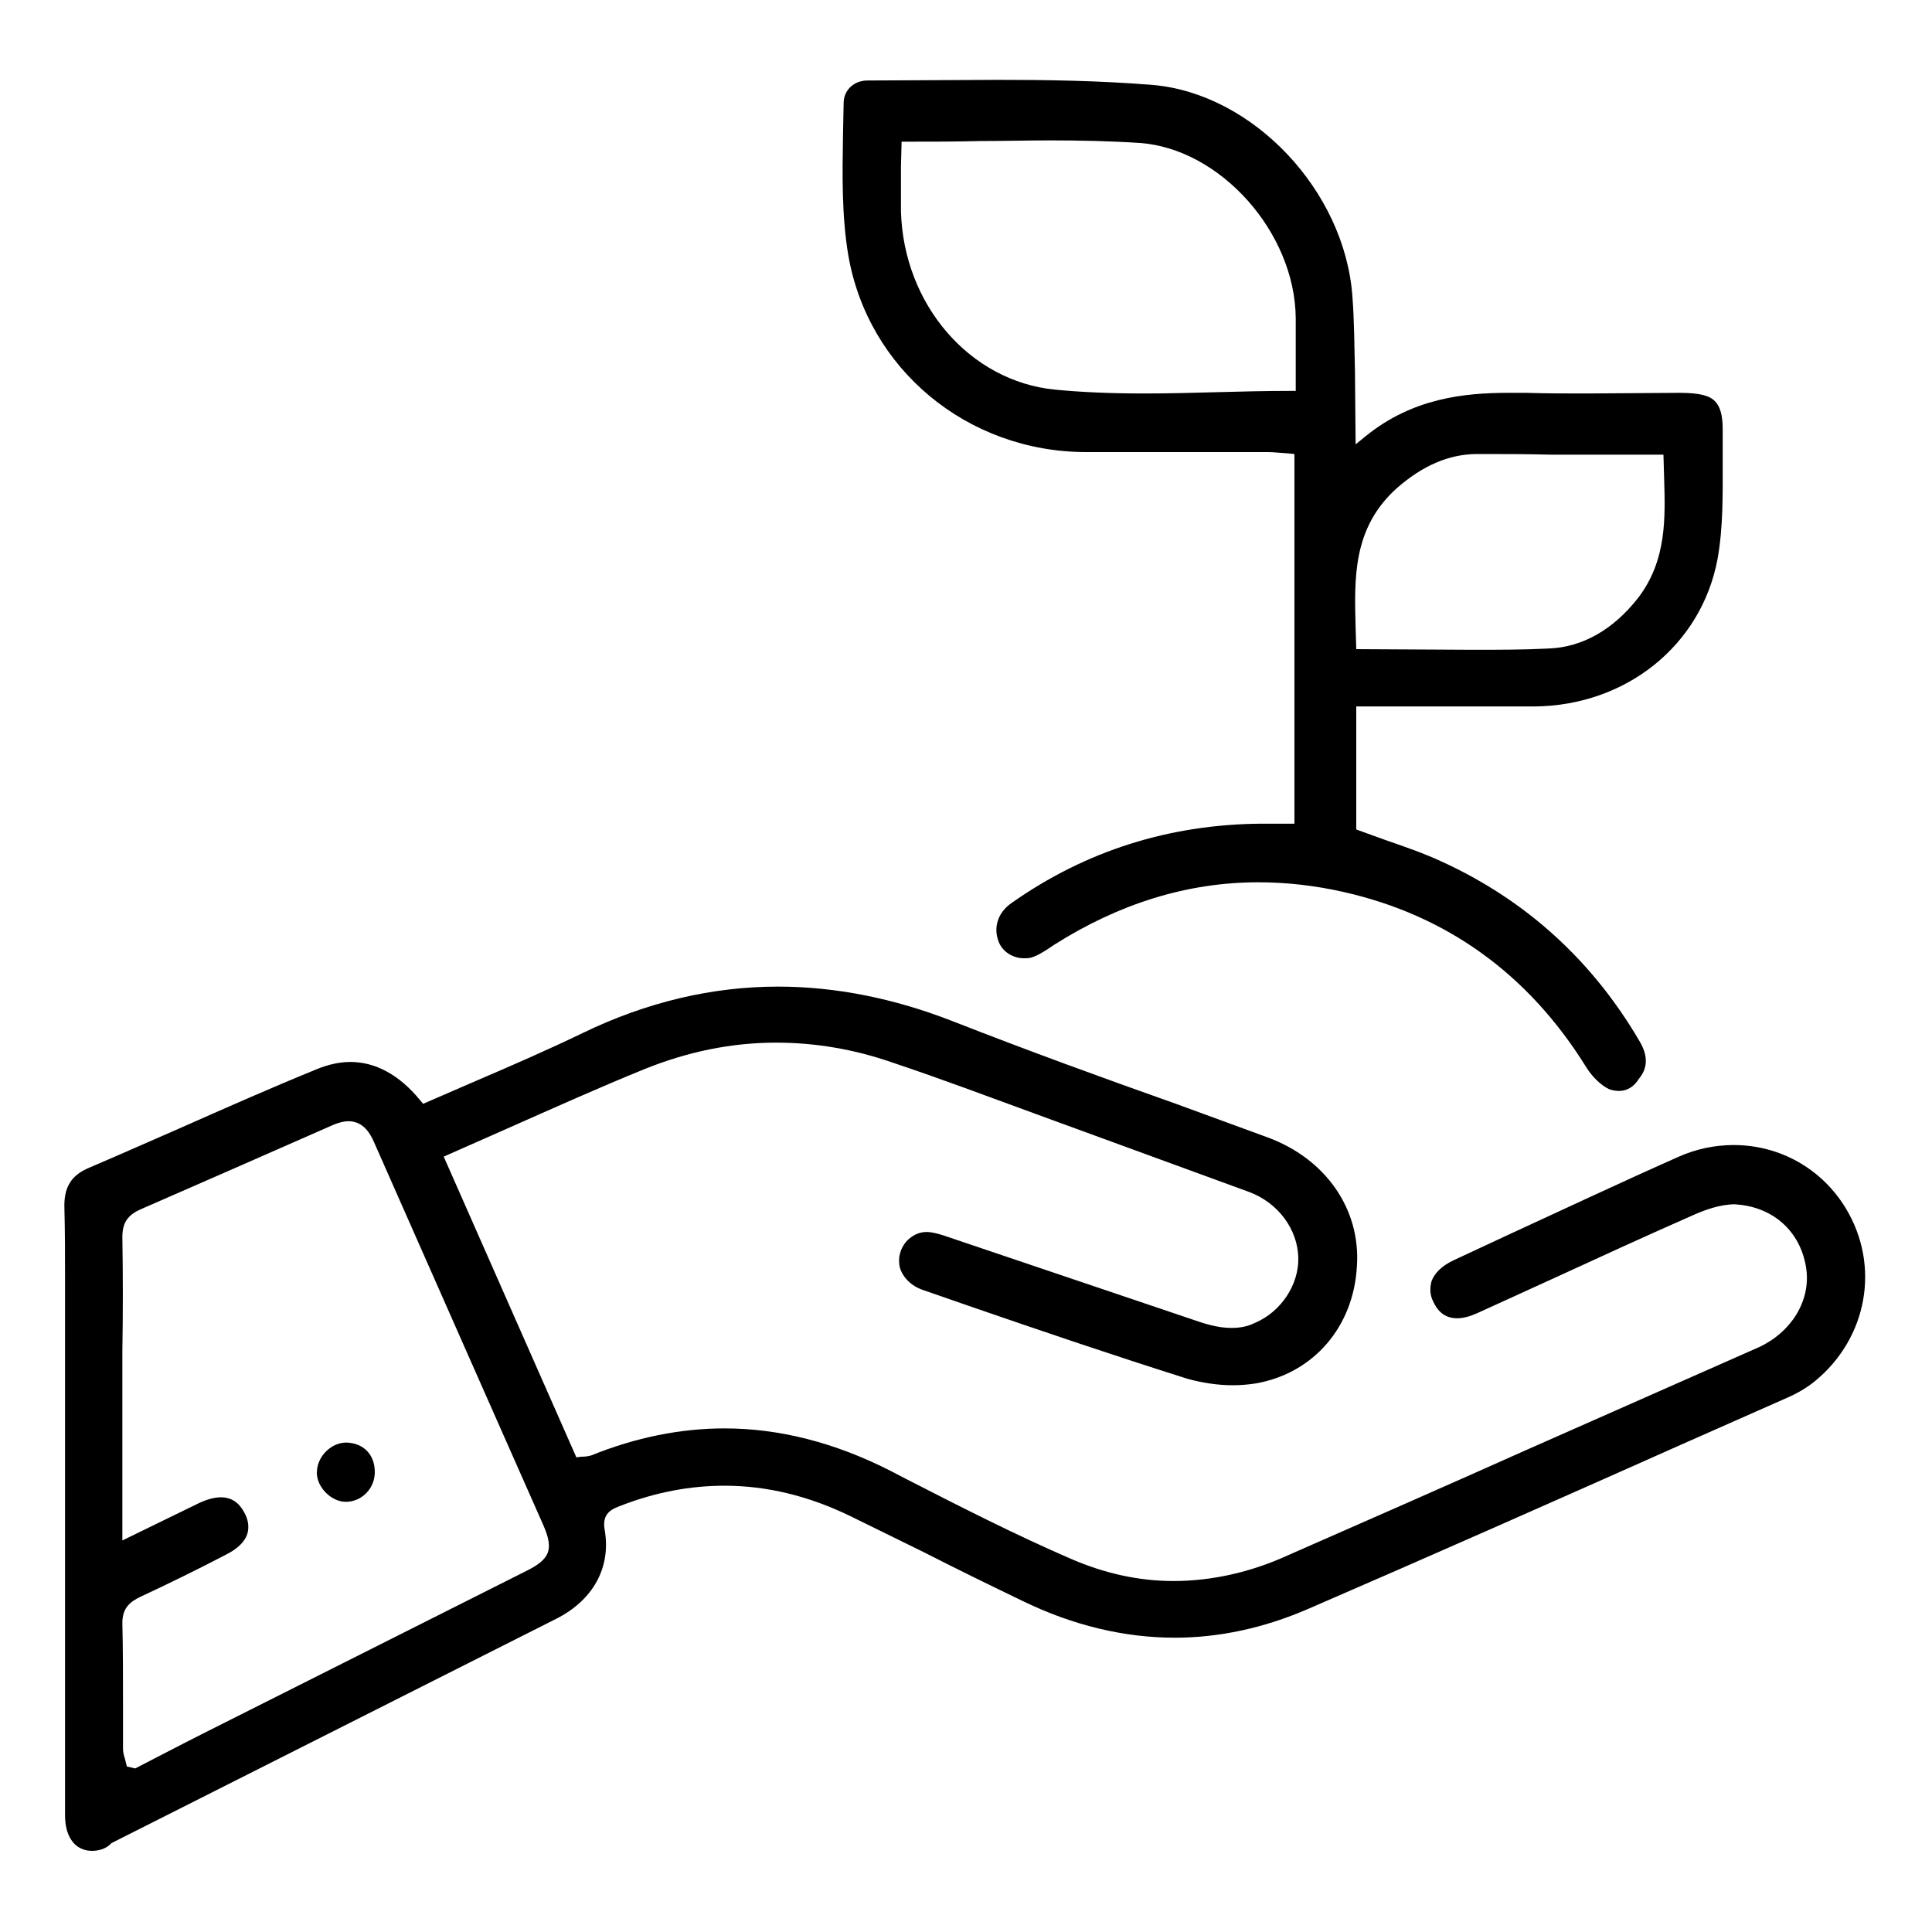 <?xml version="1.0" encoding="utf-8"?>
<!-- Generator: Adobe Illustrator 24.1.2, SVG Export Plug-In . SVG Version: 6.00 Build 0)  -->
<svg version="1.1" id="Layer_1" xmlns="http://www.w3.org/2000/svg" xmlns:xlink="http://www.w3.org/1999/xlink" x="0px" y="0px"
	 viewBox="0 0 30 30" style="enable-background:new 0 0 30 30;" xml:space="preserve">
<style type="text/css">
	.st0{fill:#FF7E6D;}
	.st1{fill:#00D992;}
	.st2{fill:#FF9A00;}
</style>
<g>
	<path d="M1.43,28.74c-0.26,0-0.42-0.21-0.42-0.55l0-8.3c0-0.38,0-0.76-0.01-1.13c-0.01-0.32,0.1-0.51,0.39-0.63
		c0.47-0.2,0.94-0.41,1.4-0.61c0.7-0.31,1.4-0.62,2.11-0.91c0.19-0.08,0.37-0.12,0.54-0.12c0.39,0,0.76,0.2,1.08,0.59l0.05,0.06
		l0.83-0.36c0.56-0.24,1.11-0.48,1.65-0.74c0.99-0.48,2.01-0.72,3.03-0.72c0.89,0,1.8,0.18,2.72,0.54c1.15,0.45,2.3,0.87,3.46,1.28
		l1.42,0.52c0.9,0.33,1.45,1.11,1.39,2c-0.05,0.94-0.67,1.66-1.56,1.82c-0.12,0.02-0.25,0.03-0.37,0.03c-0.24,0-0.48-0.04-0.7-0.1
		c-1.14-0.36-2.26-0.74-3.39-1.13l-0.72-0.25c-0.18-0.06-0.32-0.2-0.36-0.36c-0.03-0.14,0.01-0.29,0.11-0.4
		c0.09-0.09,0.19-0.14,0.31-0.14c0.07,0,0.15,0.02,0.25,0.05l3.85,1.3c0.2,0.07,0.41,0.14,0.63,0.14c0.13,0,0.25-0.02,0.37-0.08
		c0.4-0.17,0.68-0.59,0.67-1.01c-0.01-0.44-0.31-0.85-0.76-1.02l-3.31-1.21c-0.74-0.27-1.48-0.55-2.23-0.8
		c-0.6-0.21-1.21-0.31-1.81-0.31c-0.69,0-1.37,0.14-2.04,0.41c-0.69,0.28-1.38,0.59-2.08,0.9l-1.04,0.46l2.06,4.67l0.07-0.01
		c0.08,0,0.12-0.01,0.16-0.02c0.69-0.28,1.39-0.42,2.07-0.42c0.85,0,1.71,0.22,2.56,0.65l0.25,0.13c0.84,0.43,1.7,0.87,2.58,1.25
		c0.51,0.22,1.04,0.34,1.58,0.34c0.58,0,1.19-0.13,1.78-0.4c1.23-0.54,2.46-1.08,3.69-1.63c0,0,3.21-1.42,3.62-1.6
		c0.5-0.23,0.8-0.71,0.74-1.2c-0.07-0.55-0.46-0.94-1.01-1.01l-0.1-0.01c-0.23,0-0.47,0.09-0.63,0.16
		c-0.75,0.33-1.49,0.67-2.23,1.01l-1.14,0.52c-0.11,0.05-0.22,0.08-0.31,0.08c-0.17,0-0.29-0.08-0.37-0.25
		c-0.06-0.11-0.06-0.22-0.03-0.33c0.05-0.13,0.17-0.24,0.34-0.32l0.88-0.41c0.87-0.4,1.74-0.81,2.62-1.2
		c0.27-0.12,0.56-0.18,0.85-0.18c0.72,0,1.37,0.37,1.74,0.98c0.54,0.89,0.34,2.01-0.47,2.68c-0.12,0.1-0.27,0.19-0.43,0.26
		l-1.65,0.73c-1.93,0.86-3.85,1.71-5.79,2.55c-0.69,0.3-1.39,0.45-2.08,0.45c-0.78,0-1.58-0.19-2.36-0.57
		c-0.52-0.25-1.03-0.5-1.54-0.76l-1.14-0.56c-0.64-0.31-1.29-0.47-1.95-0.47c-0.53,0-1.07,0.1-1.61,0.31
		c-0.13,0.05-0.3,0.11-0.25,0.38c0.1,0.58-0.18,1.09-0.76,1.38l-6.9,3.48C1.65,28.71,1.53,28.74,1.43,28.74z M3.43,23.25
		c0.16,0,0.28,0.08,0.36,0.23c0.07,0.12,0.08,0.24,0.05,0.34c-0.04,0.12-0.15,0.23-0.33,0.32c-0.44,0.23-0.89,0.45-1.34,0.66
		c-0.14,0.07-0.27,0.16-0.27,0.4c0.01,0.42,0.01,0.83,0.01,1.25l0,0.7c0,0.05,0.01,0.1,0.03,0.16l0.03,0.12l0.13,0.03
		c0,0,0.81-0.42,1.03-0.53l5.05-2.54c0.36-0.18,0.42-0.33,0.26-0.7c0,0-2.08-4.7-2.63-5.95c-0.06-0.14-0.17-0.33-0.4-0.33
		c-0.07,0-0.14,0.02-0.22,0.05c-1,0.44-2,0.88-3.01,1.32c-0.2,0.09-0.28,0.21-0.28,0.43c0.01,0.59,0.01,1.18,0,1.77l0,2.94
		l1.19-0.58C3.22,23.28,3.33,23.25,3.43,23.25z"/>
	<path d="M25.14,16.94c-0.05,0-0.11-0.01-0.16-0.03c-0.12-0.06-0.25-0.18-0.35-0.34c-0.9-1.45-2.17-2.36-3.77-2.72
		c-0.44-0.1-0.89-0.15-1.32-0.15c-1.1,0-2.16,0.33-3.17,0.97c-0.16,0.11-0.26,0.17-0.36,0.2c-0.04,0.01-0.07,0.01-0.11,0.01
		c-0.17,0-0.33-0.1-0.39-0.25c-0.09-0.22-0.02-0.46,0.2-0.61c1.15-0.81,2.45-1.22,3.88-1.23l0.51,0V7.05L20,7.04
		c-0.16-0.01-0.23-0.02-0.31-0.02l-2.82,0c-1.85,0-3.4-1.29-3.7-3.07c-0.1-0.6-0.09-1.24-0.08-1.85l0.01-0.5
		c0-0.2,0.16-0.35,0.37-0.35l2.03-0.01c0.72,0,1.56,0.01,2.41,0.08c1.55,0.14,2.97,1.64,3.09,3.28c0.03,0.39,0.03,0.78,0.04,1.18
		l0.01,1.12l0.16-0.13c0.73-0.59,1.53-0.67,2.22-0.67l0.27,0c0.31,0.01,0.63,0.01,0.94,0.01l1.43-0.01c0.32,0,0.47,0.04,0.56,0.13
		c0.08,0.08,0.12,0.22,0.12,0.43l0,0.49c0,0.51,0.01,1.03-0.08,1.53c-0.25,1.34-1.42,2.28-2.85,2.29l-2.76,0v1.91l0.47,0.17
		c0.29,0.1,0.58,0.2,0.86,0.33c1.31,0.6,2.34,1.54,3.07,2.79c0.13,0.22,0.13,0.41-0.01,0.58C25.37,16.88,25.26,16.94,25.14,16.94z
		 M22.94,7.05c-0.44,0-0.85,0.18-1.25,0.53C21,8.2,21.03,8.98,21.05,9.75l0.01,0.33l1.81,0.01c0.4,0,0.79,0,1.18-0.02
		c0.52-0.02,1-0.29,1.39-0.79c0.44-0.58,0.42-1.23,0.4-1.87l-0.01-0.35l-1.75,0C23.7,7.05,23.32,7.05,22.94,7.05z M13.99,2.59
		c0,0.22,0,0.46,0,0.69c0.04,1.45,1.07,2.64,2.39,2.77c0.41,0.04,0.86,0.06,1.4,0.06c0.37,0,0.74-0.01,1.11-0.02
		c0.37-0.01,0.75-0.02,1.13-0.02h0.1l0-1.13c-0.01-1.33-1.17-2.63-2.42-2.72c-0.46-0.03-0.93-0.04-1.39-0.04
		c-0.36,0-0.73,0.01-1.09,0.01c-0.37,0.01-0.74,0.01-1.12,0.01h-0.1L13.99,2.59z"/>
	<path d="M5.37,23.32c-0.23,0-0.45-0.23-0.45-0.45c0-0.12,0.05-0.24,0.14-0.33c0.09-0.09,0.2-0.14,0.32-0.14
		c0.27,0.01,0.44,0.19,0.44,0.46C5.82,23.11,5.62,23.32,5.37,23.32L5.37,23.32z"/>
</g>
</svg>
